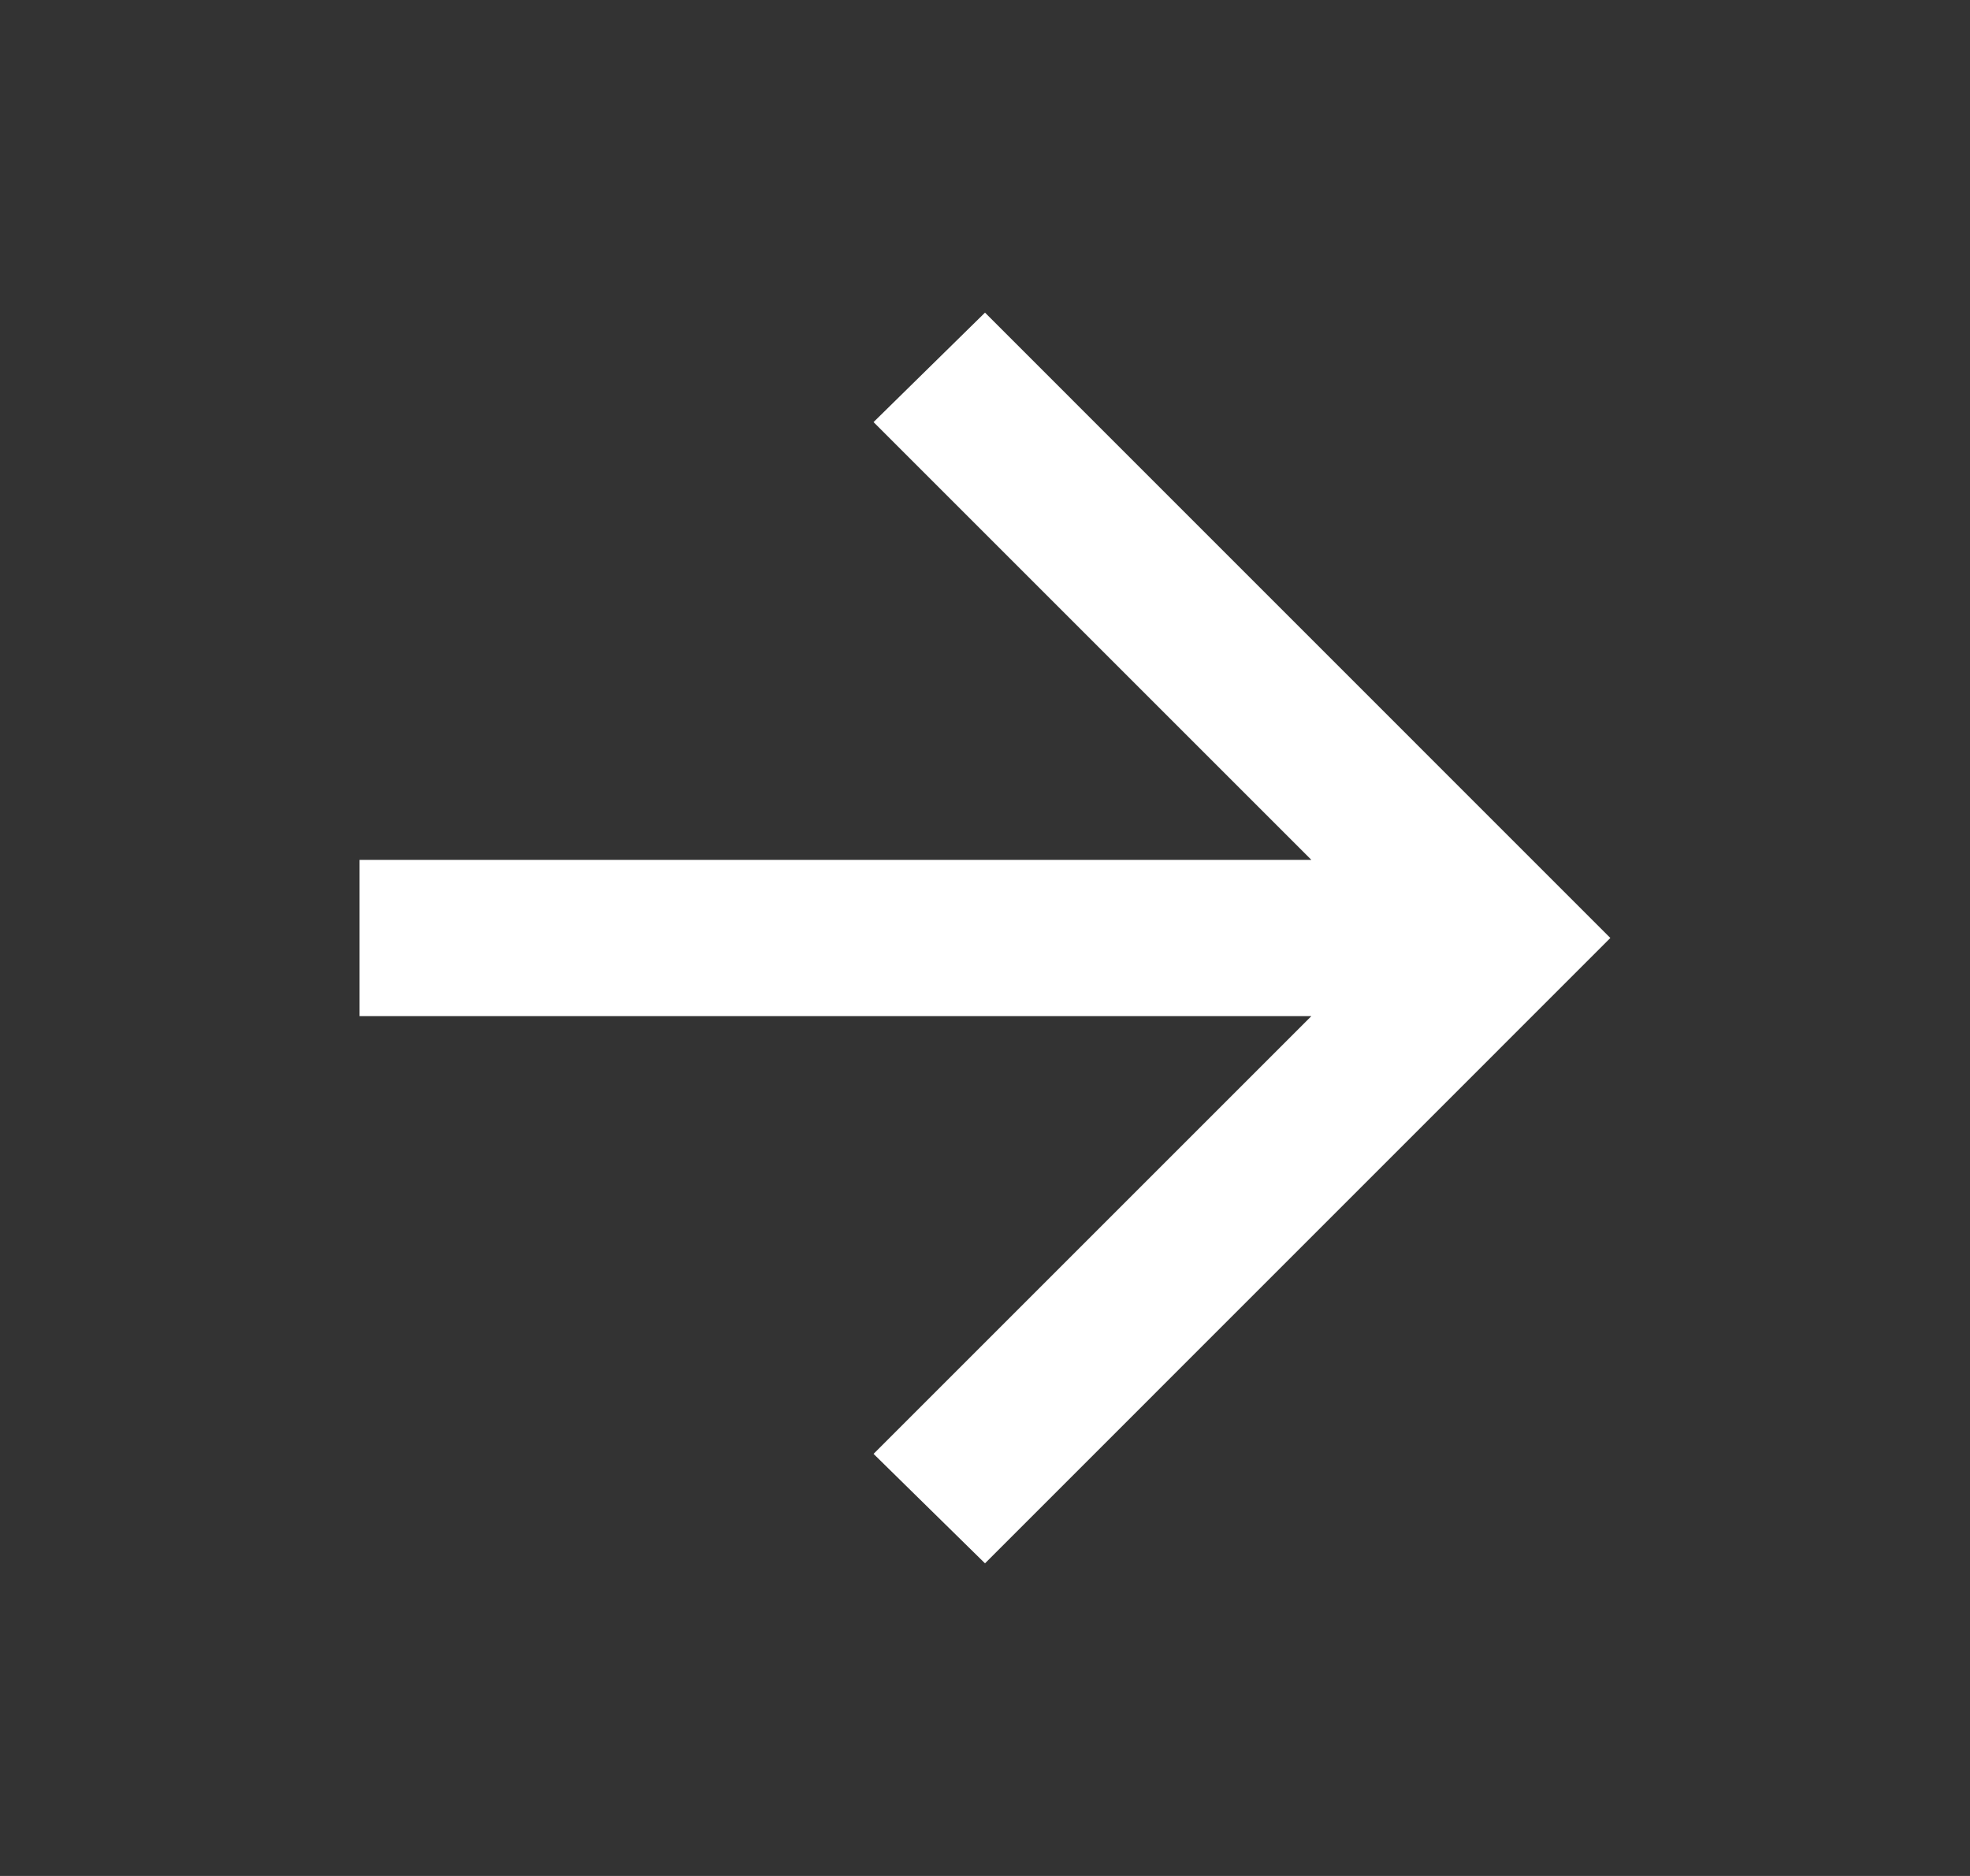 <svg width="21" height="20" viewBox="0 0 21 20" fill="none" xmlns="http://www.w3.org/2000/svg">
<rect x="0" y="0" width="21" height="20" fill="#333333" stroke="none"/>
<path d="M13.979 10.833H3.833V9.167H13.979L9.312 4.5L10.5 3.333L17.166 10L10.5 16.667L9.312 15.5L13.979 10.833Z" fill="white"/>
</svg>
